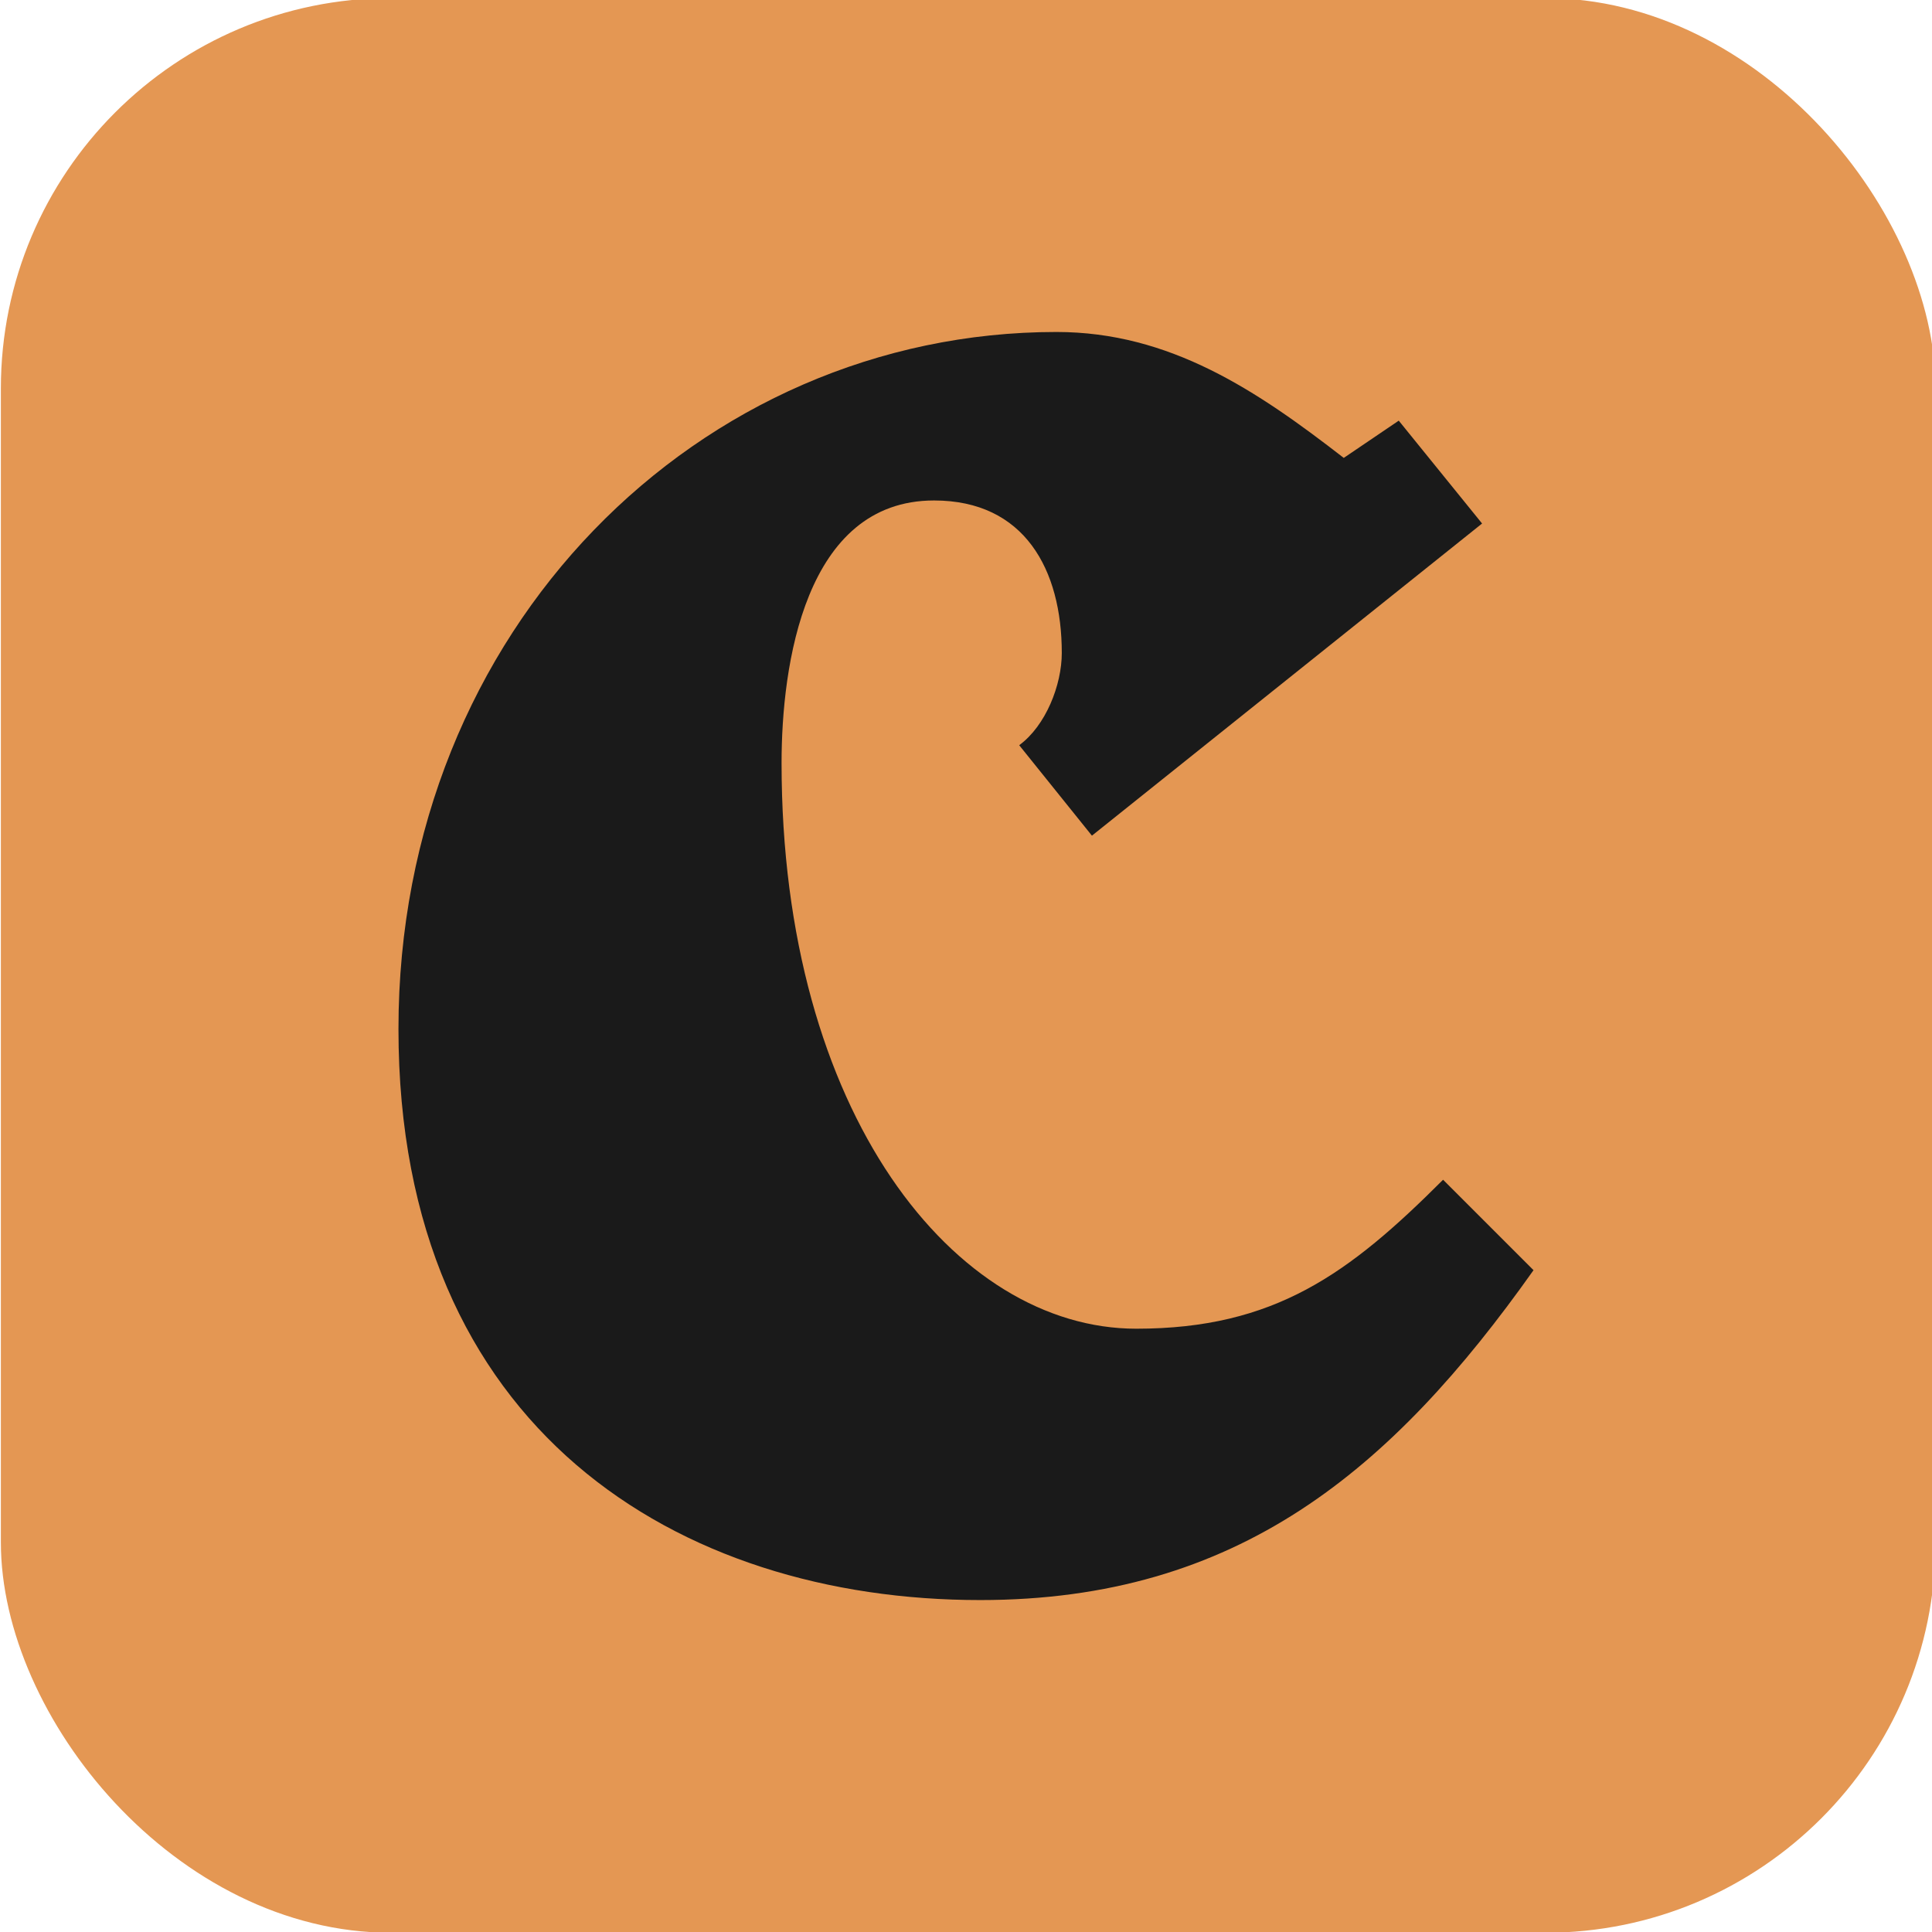 <?xml version="1.0" encoding="UTF-8"?>
<svg id="Layer_1" xmlns="http://www.w3.org/2000/svg" version="1.1" viewBox="0 0 950 950">
  <!-- Generator: Adobe Illustrator 29.6.0, SVG Export Plug-In . SVG Version: 2.1.1 Build 207)  -->
  <defs>
    <style>
      .st0 {
        fill: #e49753;
      }

      .st1 {
        fill: #1a1a1a;
      }
    </style>
  </defs>
  <rect class="st0" x=".43" y="-.95" width="951.32" height="951.32" rx="191.95" ry="191.95"/>
  <path class="st1" d="M687.79,206.84l40.98,50.58-191.85,153.49-35.76-44.48c13.09-9.59,20.94-29.65,20.94-45.34,0-40.99-18.31-75-62.8-75-63.66,0-74.99,81.11-74.99,129.07,0,172.67,85.45,278.19,174.41,278.19,68.02,0,104.66-27.03,150.87-73.25l44.47,44.47c-69.77,98.55-145.64,162.21-272.08,162.21-148.26,0-286.05-83.72-286.05-280.81s148.25-342.73,323.54-342.73c55.81,0,98.55,28.78,141.28,61.92l27.04-18.32Z"/>
</svg>